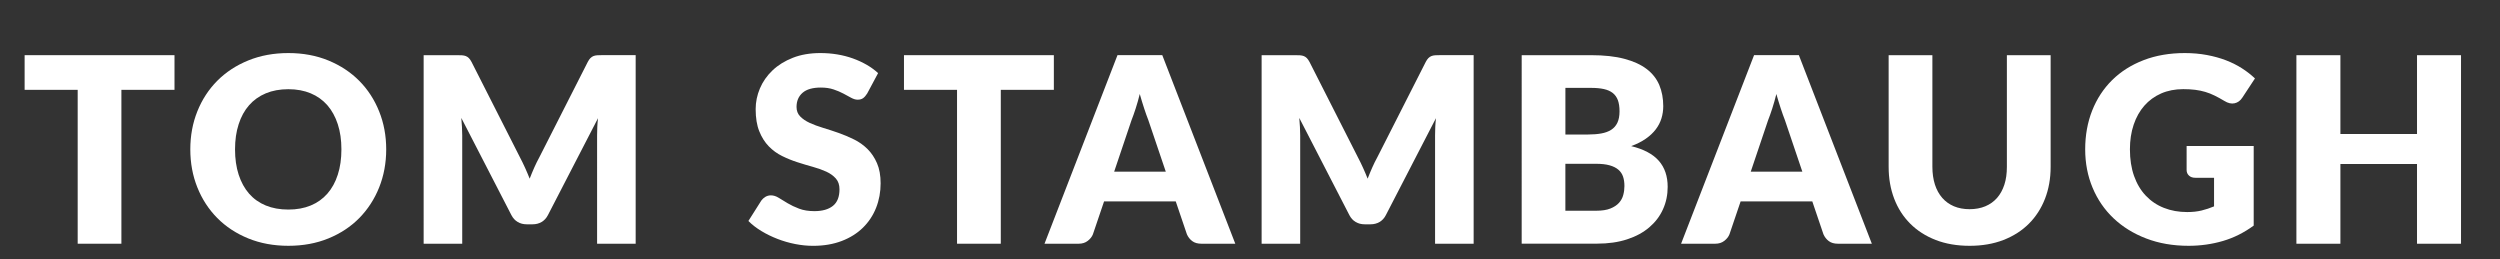<?xml version="1.0" encoding="utf-8"?>
<!-- Generator: Adobe Illustrator 24.0.0, SVG Export Plug-In . SVG Version: 6.00 Build 0)  -->
<svg version="1.1" id="Layer_1" xmlns="http://www.w3.org/2000/svg" xmlns:xlink="http://www.w3.org/1999/xlink" x="0px" y="0px"
	 viewBox="0 0 792 82.19" style="enable-background:new 0 0 792 82.19;" xml:space="preserve">
<rect x="0" y="0" width="792" height="82.19" fill="#333333" stroke="none"/>
<style type="text/css">
	.st0{fill:#FFFFFF;}
</style>
<g>
	<path class="st0" d="M55.27,28.46H38.46v48.75H24.61V28.46H7.8V17.48h47.48V28.46z"/>
	<path class="st0" d="M122.35,47.32c0,4.32-0.75,8.34-2.23,12.05c-1.49,3.72-3.59,6.95-6.29,9.7s-5.97,4.9-9.78,6.46
		c-3.81,1.56-8.04,2.34-12.69,2.34c-4.65,0-8.88-0.78-12.71-2.34c-3.83-1.56-7.1-3.71-9.82-6.46c-2.72-2.75-4.82-5.98-6.31-9.7
		c-1.49-3.72-2.23-7.73-2.23-12.05c0-4.32,0.74-8.34,2.23-12.05c1.49-3.72,3.59-6.94,6.31-9.68c2.72-2.73,5.99-4.88,9.82-6.44
		c3.83-1.56,8.06-2.34,12.71-2.34c4.65,0,8.88,0.79,12.69,2.36c3.81,1.57,7.07,3.72,9.78,6.46c2.71,2.73,4.8,5.96,6.29,9.68
		S122.35,43.03,122.35,47.32z M108.16,47.32c0-2.95-0.38-5.61-1.15-7.97c-0.77-2.36-1.87-4.37-3.3-6.01
		c-1.44-1.64-3.19-2.9-5.27-3.77c-2.08-0.87-4.44-1.31-7.09-1.31c-2.68,0-5.06,0.44-7.15,1.31c-2.09,0.88-3.85,2.13-5.29,3.77
		c-1.44,1.64-2.54,3.64-3.3,6.01c-0.77,2.36-1.15,5.02-1.15,7.97c0,2.98,0.38,5.65,1.15,8.02c0.77,2.36,1.87,4.37,3.3,6.01
		c1.44,1.64,3.2,2.89,5.29,3.75c2.09,0.86,4.48,1.29,7.15,1.29c2.65,0,5.02-0.43,7.09-1.29c2.08-0.86,3.83-2.11,5.27-3.75
		c1.44-1.64,2.54-3.64,3.3-6.01C107.78,52.97,108.16,50.3,108.16,47.32z"/>
	<path class="st0" d="M201.38,17.48v59.74h-12.22V42.85c0-0.79,0.02-1.65,0.06-2.58c0.04-0.93,0.12-1.87,0.23-2.83l-15.87,30.71
		c-0.49,0.96-1.16,1.68-1.99,2.17c-0.83,0.49-1.78,0.74-2.85,0.74h-1.89c-1.07,0-2.02-0.25-2.85-0.74c-0.83-0.49-1.5-1.22-1.99-2.17
		l-15.87-30.79c0.08,0.98,0.15,1.95,0.21,2.89c0.05,0.94,0.08,1.81,0.08,2.6v34.36h-12.22V17.48h10.58c0.6,0,1.13,0.01,1.58,0.04
		s0.85,0.11,1.21,0.25c0.35,0.14,0.68,0.35,0.96,0.64c0.29,0.29,0.57,0.69,0.84,1.21l15.38,30.3c0.55,1.04,1.07,2.12,1.58,3.24
		c0.51,1.12,0.99,2.27,1.46,3.44c0.46-1.2,0.95-2.38,1.46-3.53c0.51-1.15,1.05-2.24,1.62-3.28l15.33-30.18
		c0.27-0.52,0.55-0.92,0.84-1.21s0.61-0.5,0.96-0.64c0.35-0.14,0.76-0.22,1.21-0.25c0.45-0.03,0.98-0.04,1.58-0.04H201.38z"/>
	<path class="st0" d="M274.73,29.61c-0.41,0.66-0.84,1.15-1.29,1.48c-0.45,0.33-1.03,0.49-1.74,0.49c-0.63,0-1.31-0.2-2.03-0.59
		c-0.72-0.4-1.54-0.84-2.46-1.33c-0.92-0.49-1.96-0.94-3.14-1.33c-1.18-0.4-2.52-0.59-4.02-0.59c-2.6,0-4.53,0.55-5.8,1.66
		s-1.91,2.6-1.91,4.49c0,1.2,0.38,2.2,1.15,2.99c0.77,0.79,1.77,1.48,3.01,2.05c1.24,0.57,2.67,1.1,4.26,1.58
		c1.6,0.48,3.23,1.01,4.9,1.6c1.67,0.59,3.3,1.28,4.9,2.07c1.6,0.79,3.02,1.8,4.26,3.03c1.24,1.23,2.25,2.73,3.01,4.49
		c0.77,1.76,1.15,3.89,1.15,6.38c0,2.76-0.48,5.34-1.43,7.75c-0.96,2.41-2.34,4.5-4.16,6.29c-1.82,1.79-4.06,3.2-6.72,4.22
		c-2.67,1.02-5.69,1.54-9.08,1.54c-1.86,0-3.75-0.19-5.68-0.57c-1.93-0.38-3.79-0.92-5.6-1.62c-1.8-0.7-3.5-1.52-5.08-2.48
		c-1.59-0.96-2.97-2.02-4.14-3.2l4.1-6.48c0.33-0.46,0.76-0.85,1.29-1.17c0.53-0.31,1.11-0.47,1.74-0.47c0.82,0,1.65,0.26,2.48,0.78
		c0.83,0.52,1.78,1.09,2.83,1.72c1.05,0.63,2.26,1.2,3.63,1.72c1.37,0.52,2.98,0.78,4.84,0.78c2.51,0,4.47-0.55,5.86-1.66
		s2.09-2.86,2.09-5.27c0-1.39-0.38-2.53-1.15-3.4c-0.77-0.87-1.77-1.6-3.01-2.17c-1.24-0.57-2.66-1.08-4.24-1.52
		c-1.59-0.44-3.21-0.92-4.88-1.46c-1.67-0.53-3.29-1.19-4.88-1.97c-1.59-0.78-3-1.8-4.24-3.08c-1.24-1.27-2.25-2.86-3.01-4.76
		c-0.77-1.9-1.15-4.24-1.15-7.03c0-2.24,0.45-4.43,1.35-6.56c0.9-2.13,2.23-4.03,3.98-5.7c1.75-1.67,3.9-3,6.44-4
		c2.54-1,5.45-1.5,8.73-1.5c1.83,0,3.61,0.14,5.35,0.43c1.74,0.29,3.38,0.71,4.94,1.27c1.56,0.56,3.01,1.23,4.37,2.01
		c1.35,0.78,2.56,1.66,3.63,2.64L274.73,29.61z"/>
	<path class="st0" d="M333.86,28.46h-16.81v48.75h-13.86V28.46h-16.81V17.48h47.48V28.46z"/>
	<path class="st0" d="M391.34,77.21H380.6c-1.2,0-2.17-0.28-2.91-0.84c-0.74-0.56-1.3-1.28-1.68-2.15l-3.53-10.41h-22.71
		l-3.53,10.41c-0.3,0.77-0.84,1.46-1.62,2.07c-0.78,0.61-1.74,0.92-2.89,0.92H330.9l23.12-59.74h14.19L391.34,77.21z M369.32,54.38
		l-5.54-16.36c-0.41-1.04-0.85-2.26-1.31-3.67c-0.46-1.41-0.93-2.93-1.39-4.57c-0.41,1.67-0.85,3.21-1.31,4.63
		c-0.46,1.42-0.9,2.65-1.31,3.69l-5.49,16.28H369.32z"/>
	<path class="st0" d="M466.85,17.48v59.74h-12.22V42.85c0-0.79,0.02-1.65,0.06-2.58c0.04-0.93,0.12-1.87,0.22-2.83l-15.87,30.71
		c-0.49,0.96-1.15,1.68-1.99,2.17c-0.83,0.49-1.78,0.74-2.85,0.74h-1.88c-1.07,0-2.02-0.25-2.85-0.74c-0.83-0.49-1.5-1.22-1.99-2.17
		l-15.87-30.79c0.08,0.98,0.15,1.95,0.21,2.89s0.08,1.81,0.08,2.6v34.36h-12.22V17.48h10.58c0.6,0,1.13,0.01,1.58,0.04
		s0.85,0.11,1.21,0.25c0.35,0.14,0.68,0.35,0.96,0.64s0.57,0.69,0.84,1.21l15.38,30.3c0.55,1.04,1.07,2.12,1.58,3.24
		c0.51,1.12,0.99,2.27,1.46,3.44c0.46-1.2,0.95-2.38,1.46-3.53s1.04-2.24,1.62-3.28l15.33-30.18c0.27-0.52,0.55-0.92,0.84-1.21
		s0.61-0.5,0.96-0.64c0.35-0.14,0.76-0.22,1.21-0.25s0.98-0.04,1.58-0.04H466.85z"/>
	<path class="st0" d="M504.04,17.48c4.13,0,7.64,0.38,10.54,1.15c2.9,0.77,5.26,1.84,7.09,3.24s3.16,3.09,4,5.08
		c0.83,2,1.25,4.22,1.25,6.68c0,1.34-0.19,2.63-0.57,3.87c-0.38,1.24-0.98,2.41-1.8,3.48c-0.82,1.08-1.87,2.07-3.16,2.97
		s-2.83,1.68-4.63,2.34c3.94,0.96,6.85,2.5,8.73,4.63c1.89,2.13,2.83,4.89,2.83,8.28c0,2.54-0.49,4.91-1.48,7.09
		c-0.98,2.19-2.43,4.09-4.33,5.72c-1.9,1.63-4.24,2.9-7.03,3.81c-2.79,0.92-5.97,1.37-9.55,1.37h-23.86V17.48H504.04z M495.92,27.85
		v14.76h7.22c1.53,0,2.91-0.11,4.14-0.33c1.23-0.22,2.28-0.6,3.14-1.15c0.86-0.55,1.52-1.3,1.97-2.25c0.45-0.96,0.68-2.16,0.68-3.61
		c0-1.42-0.18-2.6-0.53-3.55c-0.36-0.94-0.9-1.7-1.64-2.28c-0.74-0.57-1.67-0.98-2.81-1.23c-1.13-0.25-2.48-0.37-4.04-0.37H495.92z
		 M505.68,66.76c1.83,0,3.33-0.23,4.49-0.7c1.16-0.46,2.07-1.07,2.73-1.8c0.66-0.74,1.11-1.57,1.35-2.5
		c0.25-0.93,0.37-1.87,0.37-2.83c0-1.09-0.14-2.08-0.43-2.95c-0.29-0.87-0.78-1.61-1.48-2.21c-0.7-0.6-1.62-1.07-2.77-1.39
		c-1.15-0.33-2.6-0.49-4.35-0.49h-9.68v14.88H505.68z"/>
	<path class="st0" d="M593,77.21h-10.74c-1.2,0-2.17-0.28-2.91-0.84c-0.74-0.56-1.3-1.28-1.68-2.15l-3.53-10.41h-22.71l-3.53,10.41
		c-0.3,0.77-0.84,1.46-1.62,2.07c-0.78,0.61-1.74,0.92-2.89,0.92h-10.82l23.12-59.74h14.19L593,77.21z M570.98,54.38l-5.53-16.36
		c-0.41-1.04-0.85-2.26-1.31-3.67c-0.46-1.41-0.93-2.93-1.39-4.57c-0.41,1.67-0.85,3.21-1.31,4.63c-0.46,1.42-0.9,2.65-1.31,3.69
		l-5.49,16.28H570.98z"/>
	<path class="st0" d="M623.97,66.27c1.86,0,3.52-0.31,4.98-0.92c1.46-0.61,2.7-1.5,3.71-2.64c1.01-1.15,1.78-2.55,2.32-4.2
		s0.8-3.53,0.8-5.64V17.48h13.86v35.38c0,3.66-0.59,7.02-1.78,10.09c-1.19,3.06-2.89,5.7-5.1,7.91s-4.91,3.94-8.08,5.17
		c-3.17,1.23-6.74,1.84-10.7,1.84c-3.99,0-7.57-0.61-10.74-1.84s-5.86-2.95-8.08-5.17s-3.91-4.85-5.08-7.91
		c-1.17-3.06-1.76-6.42-1.76-10.09V17.48h13.86v35.34c0,2.1,0.27,3.98,0.8,5.64c0.53,1.65,1.31,3.06,2.32,4.22
		c1.01,1.16,2.25,2.05,3.71,2.67C620.45,65.96,622.11,66.27,623.97,66.27z"/>
	<path class="st0" d="M692.73,46.26h21.24v25.21c-3.06,2.24-6.32,3.87-9.78,4.88c-3.46,1.01-7.07,1.52-10.84,1.52
		c-4.92,0-9.4-0.77-13.43-2.32c-4.03-1.54-7.48-3.68-10.35-6.4c-2.87-2.72-5.08-5.94-6.64-9.68c-1.56-3.73-2.34-7.78-2.34-12.16
		c0-4.45,0.74-8.55,2.21-12.28c1.48-3.73,3.59-6.95,6.33-9.66c2.75-2.71,6.07-4.81,9.96-6.31c3.89-1.5,8.25-2.25,13.06-2.25
		c2.49,0,4.82,0.21,7.01,0.62c2.19,0.41,4.2,0.97,6.05,1.68c1.84,0.71,3.53,1.56,5.06,2.54c1.53,0.98,2.9,2.05,4.1,3.2l-4.02,6.11
		c-0.63,0.96-1.44,1.54-2.44,1.76c-1,0.22-2.07-0.03-3.22-0.74c-1.09-0.66-2.13-1.22-3.1-1.7c-0.97-0.48-1.96-0.87-2.97-1.17
		c-1.01-0.3-2.08-0.52-3.2-0.66c-1.12-0.14-2.38-0.21-3.77-0.21c-2.6,0-4.93,0.46-7.01,1.37c-2.08,0.92-3.85,2.21-5.31,3.87
		c-1.46,1.67-2.59,3.67-3.38,6.01c-0.79,2.34-1.19,4.94-1.19,7.81c0,3.17,0.44,5.99,1.31,8.45c0.87,2.46,2.11,4.54,3.71,6.23
		c1.6,1.69,3.51,2.99,5.74,3.87c2.23,0.89,4.7,1.33,7.4,1.33c1.67,0,3.18-0.16,4.53-0.49c1.35-0.33,2.67-0.76,3.96-1.31v-9.06h-5.9
		c-0.88,0-1.56-0.23-2.05-0.7c-0.49-0.46-0.74-1.05-0.74-1.76V46.26z"/>
	<path class="st0" d="M779.65,17.48v59.74h-13.94V51.96h-24.27v25.26H727.5V17.48h13.94v24.97h24.27V17.48H779.65z"/>
</g>
</svg>
